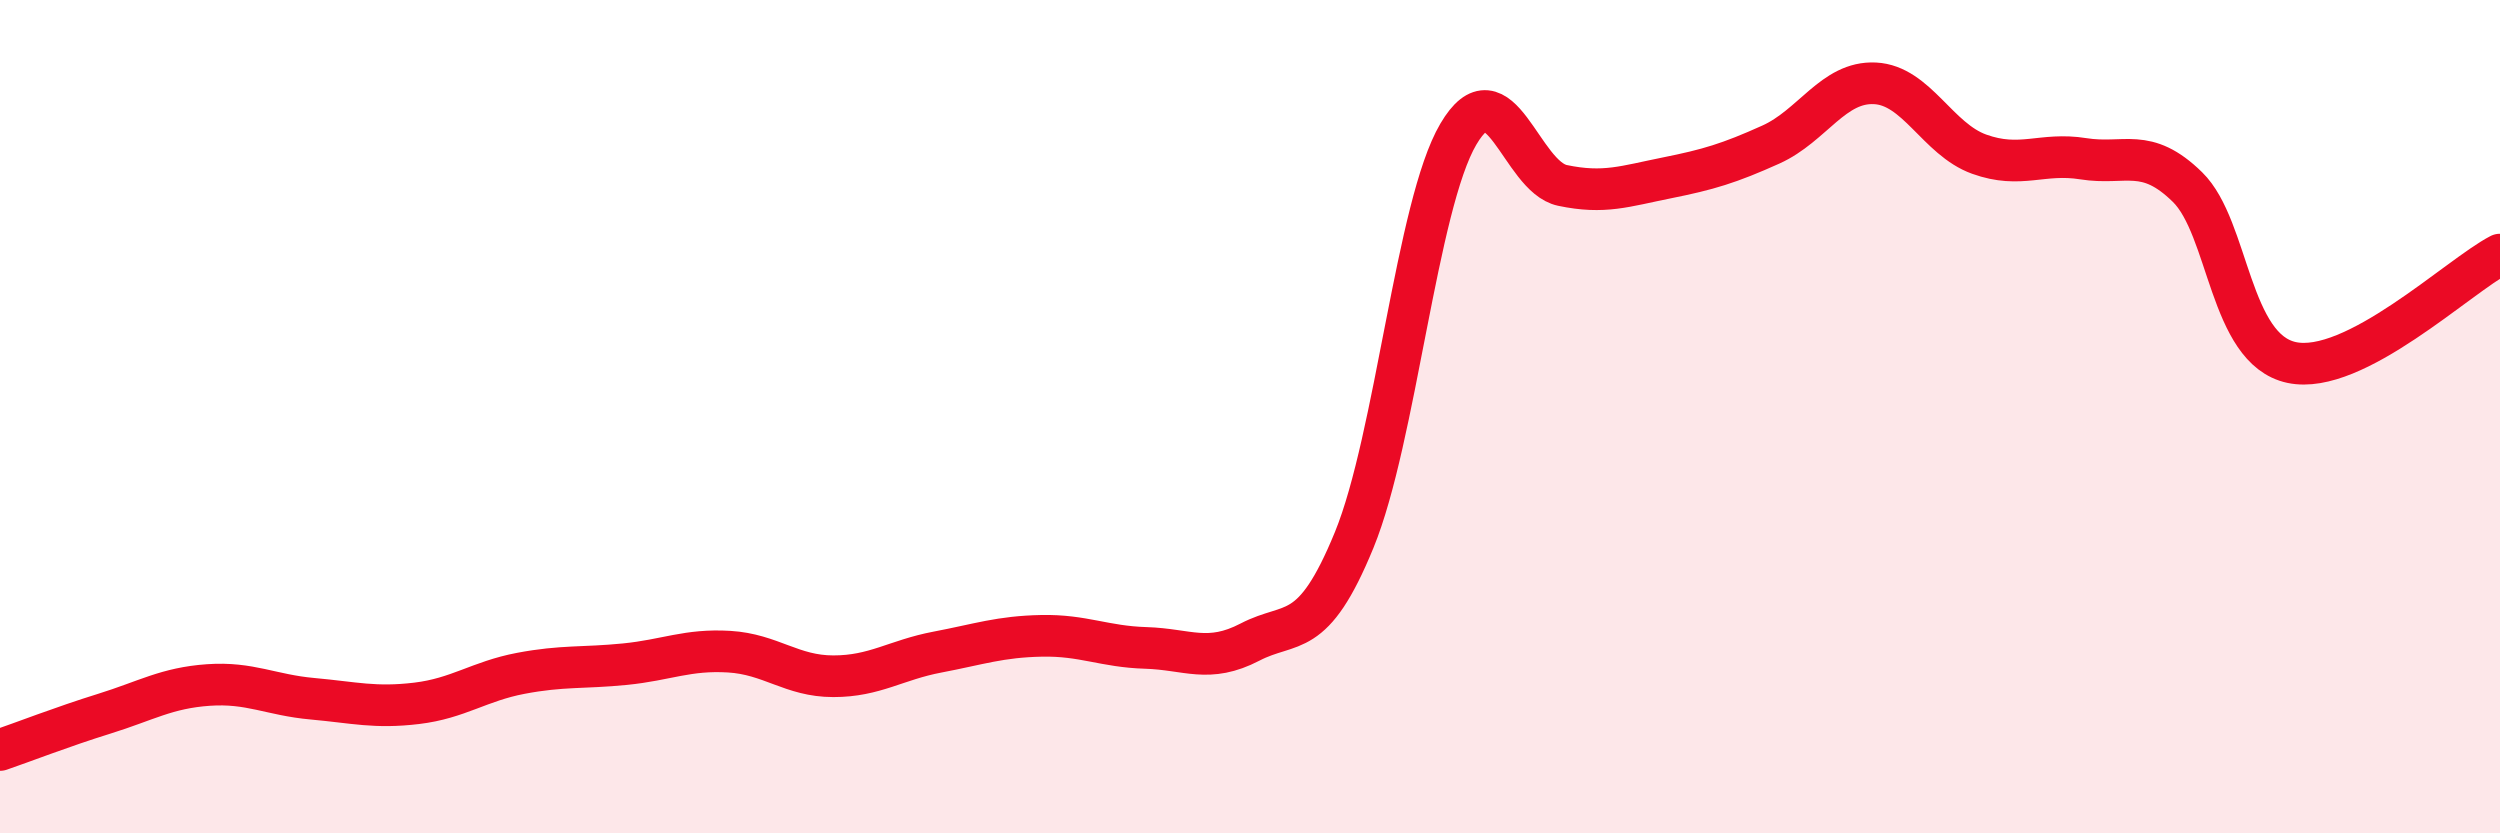 
    <svg width="60" height="20" viewBox="0 0 60 20" xmlns="http://www.w3.org/2000/svg">
      <path
        d="M 0,18 C 0.5,17.83 1.5,17.44 2.5,17.13 C 3.5,16.82 4,16.51 5,16.44 C 6,16.37 6.5,16.68 7.5,16.77 C 8.5,16.86 9,17 10,16.88 C 11,16.76 11.5,16.35 12.5,16.16 C 13.5,15.97 14,16.04 15,15.94 C 16,15.84 16.5,15.58 17.5,15.64 C 18.5,15.7 19,16.23 20,16.23 C 21,16.23 21.5,15.84 22.5,15.65 C 23.5,15.46 24,15.28 25,15.26 C 26,15.24 26.5,15.52 27.5,15.55 C 28.5,15.58 29,15.93 30,15.41 C 31,14.89 31.5,15.4 32.5,12.96 C 33.5,10.52 34,4.92 35,3.22 C 36,1.52 36.5,4.24 37.5,4.45 C 38.5,4.66 39,4.47 40,4.27 C 41,4.07 41.5,3.92 42.5,3.47 C 43.5,3.02 44,1.95 45,2 C 46,2.05 46.5,3.34 47.5,3.7 C 48.5,4.06 49,3.65 50,3.81 C 51,3.97 51.5,3.51 52.5,4.49 C 53.5,5.47 53.5,8.38 55,8.7 C 56.5,9.02 59,6.63 60,6.11L60 20L0 20Z"
        fill="#EB0A25"
        opacity="0.1"
        stroke-linecap="round"
        stroke-linejoin="round"
      />
      <path
        d="M 0,18 C 0.5,17.83 1.5,17.44 2.5,17.13 C 3.5,16.82 4,16.51 5,16.44 C 6,16.37 6.5,16.68 7.5,16.77 C 8.5,16.86 9,17 10,16.88 C 11,16.76 11.5,16.35 12.5,16.16 C 13.5,15.97 14,16.04 15,15.94 C 16,15.84 16.5,15.58 17.5,15.64 C 18.5,15.7 19,16.23 20,16.23 C 21,16.23 21.5,15.84 22.5,15.65 C 23.5,15.46 24,15.28 25,15.26 C 26,15.24 26.5,15.52 27.5,15.55 C 28.5,15.58 29,15.93 30,15.41 C 31,14.89 31.5,15.4 32.5,12.96 C 33.5,10.52 34,4.92 35,3.22 C 36,1.52 36.5,4.24 37.5,4.45 C 38.5,4.66 39,4.47 40,4.27 C 41,4.07 41.5,3.92 42.5,3.47 C 43.5,3.02 44,1.95 45,2 C 46,2.05 46.5,3.34 47.5,3.7 C 48.5,4.06 49,3.65 50,3.81 C 51,3.97 51.5,3.51 52.5,4.49 C 53.5,5.47 53.5,8.38 55,8.7 C 56.5,9.02 59,6.63 60,6.11"
        stroke="#EB0A25"
        stroke-width="1"
        fill="none"
        stroke-linecap="round"
        stroke-linejoin="round"
      />
    </svg>
  